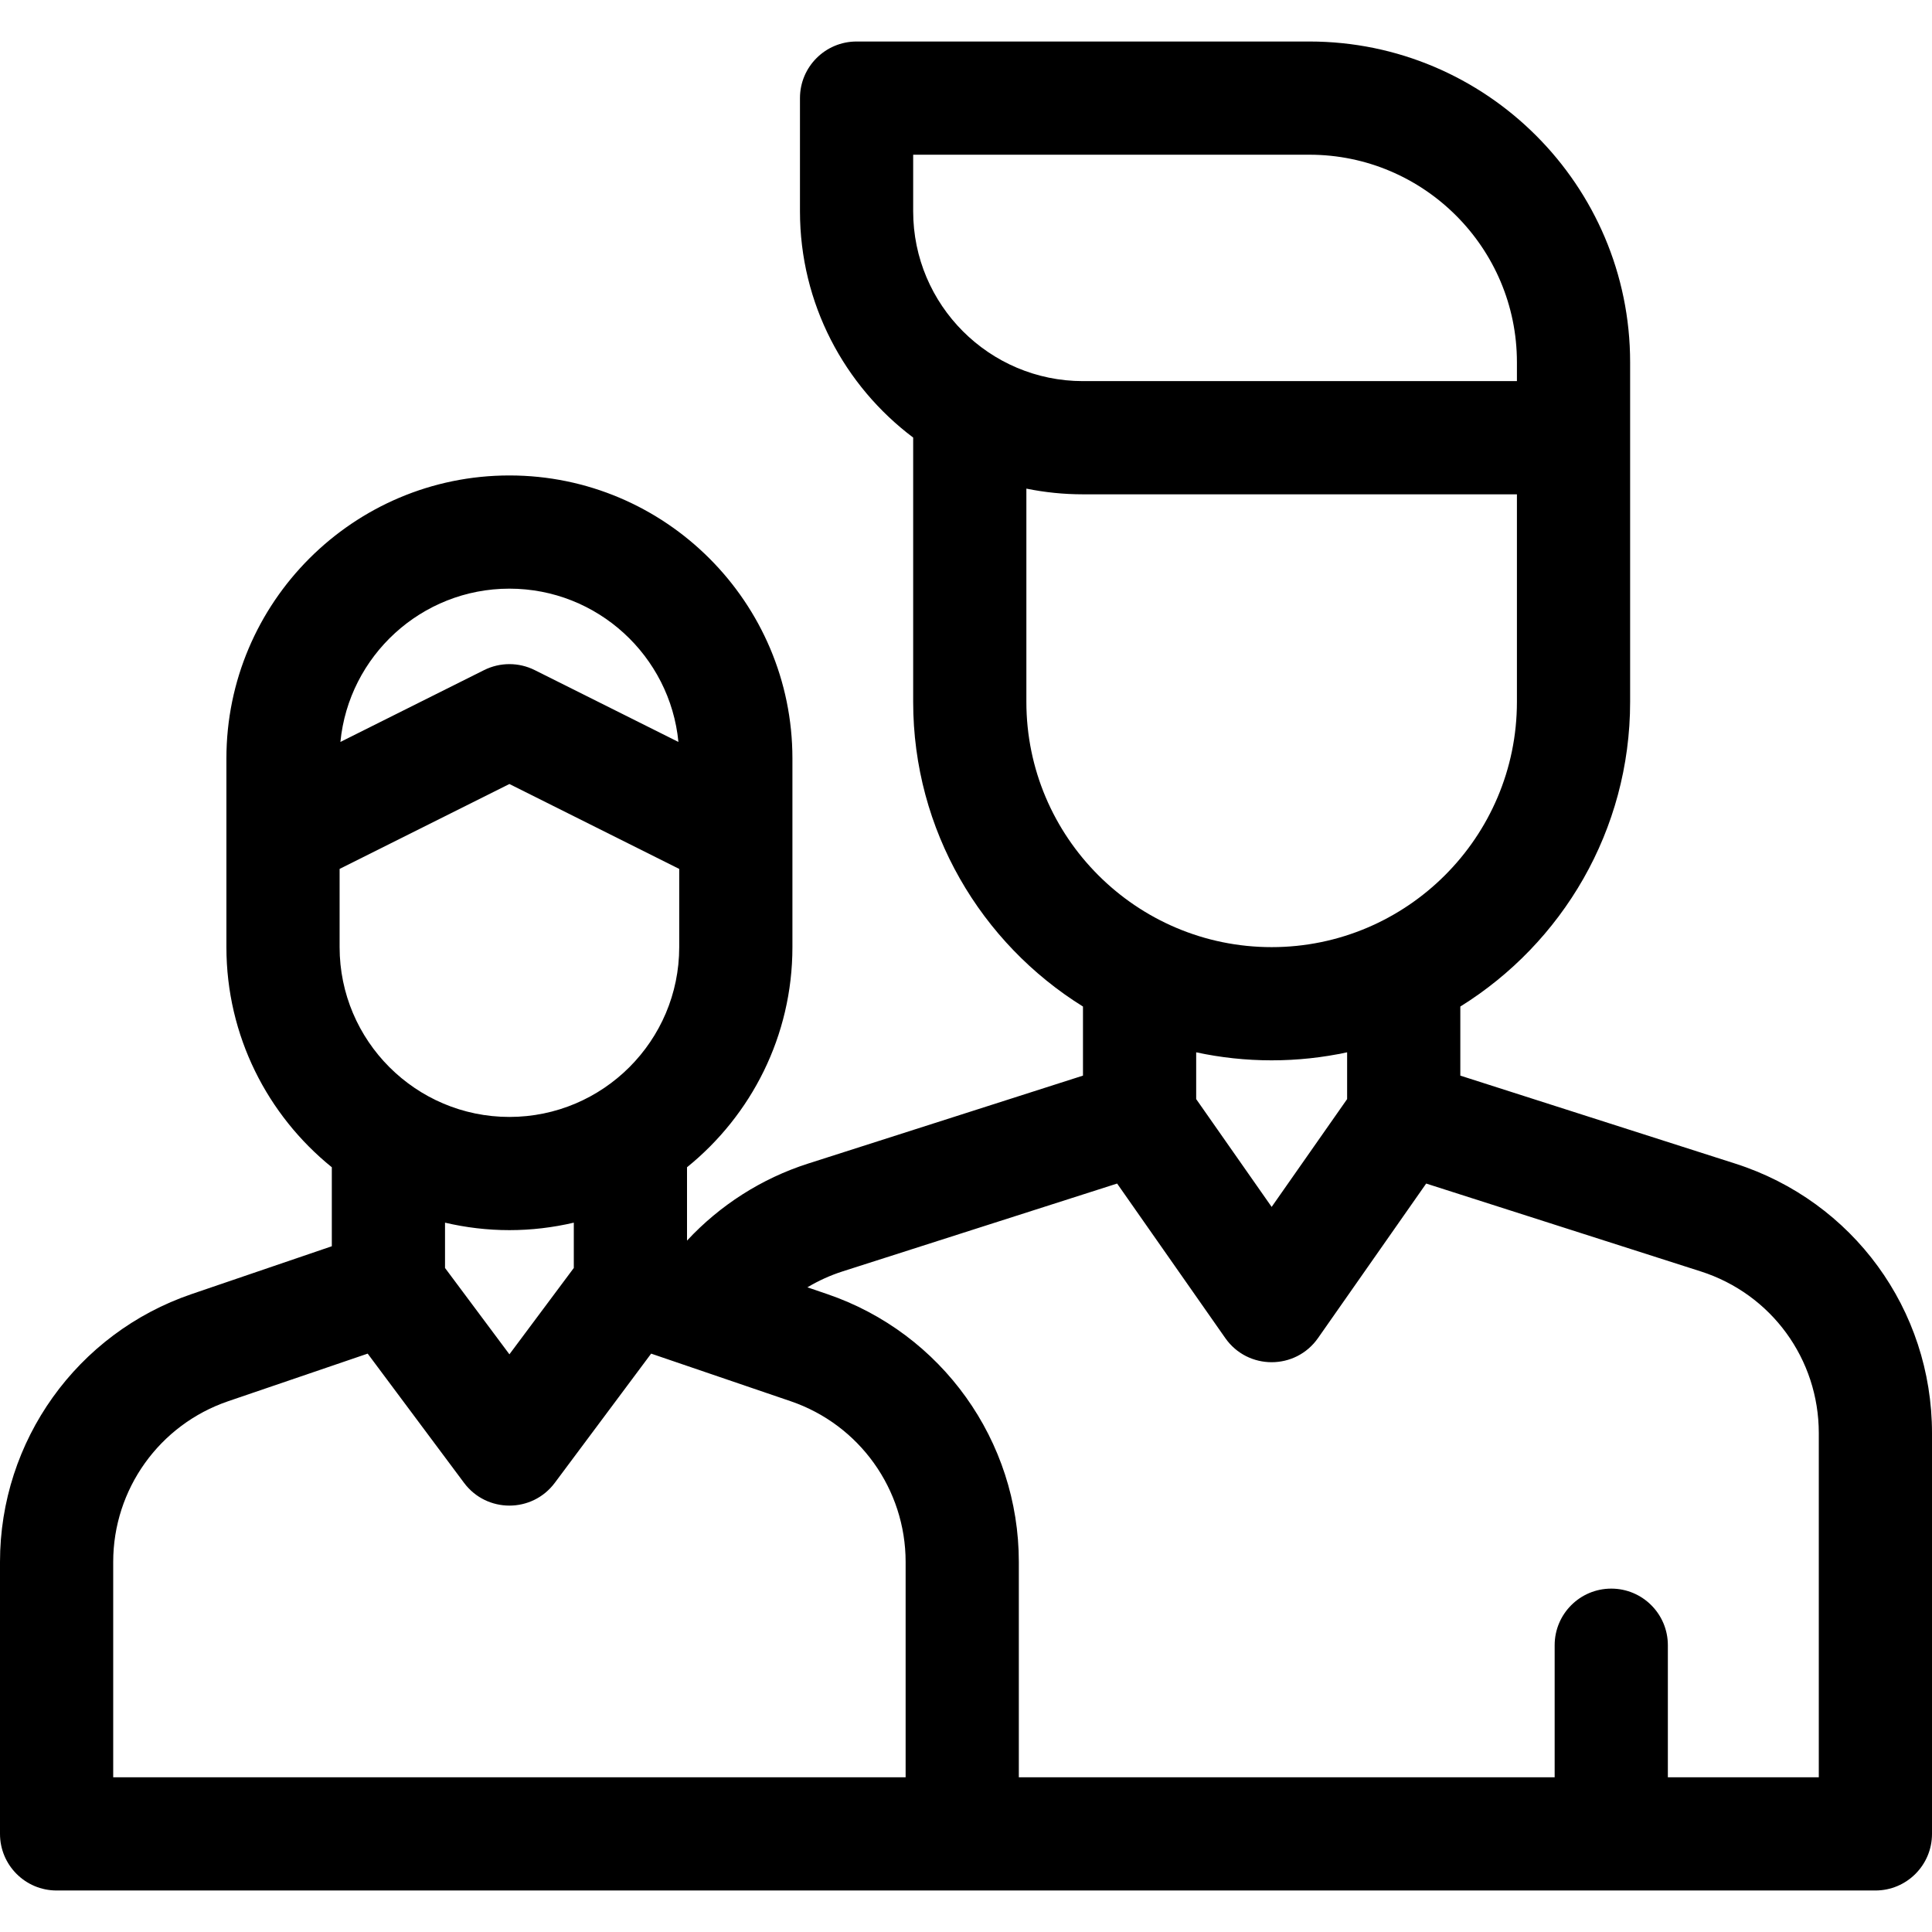 <svg xmlns="http://www.w3.org/2000/svg" viewBox="0 0 512 512">
  <path d="M459.858 308.366 387 285.051v-18.309c26.99-16.775 45-46.692 45-80.742V96c0-46.869-38.131-85-85-85H227c-8.284 0-15 6.716-15 15v30c0 24.484 11.796 46.262 30 59.959V186c0 34.05 18.01 63.967 45 80.742v18.309l-72.858 23.314c-12.309 3.939-23.352 11.021-32.076 20.408v-19.438C199.087 295.574 210 274.542 210 251v-50c0-41.355-33.645-75-75-75s-75 33.645-75 75v50c0 23.542 10.913 44.574 27.935 58.335v20.933l-37.152 12.675C20.408 353.307 0 381.832 0 413.926V486c0 8.284 6.716 15 15 15h482c8.284 0 15-6.716 15-15V379.797c0-32.745-20.954-61.451-52.142-71.431zM242 56V41h105c30.327 0 55 24.673 55 55v5H287c-24.813 0-45-20.187-45-45zm30 130v-56.509c4.848.988 9.864 1.509 15 1.509h115v55c0 35.841-29.159 65-65 65s-65-29.159-65-65zm85 92.875v12.397l-20 28.572-20-28.572v-12.397c6.451 1.388 13.14 2.125 20 2.125s13.549-.737 20-2.125zM135 156c23.336 0 42.581 17.857 44.789 40.624l-38.081-19.041c-2.111-1.056-4.41-1.583-6.708-1.583s-4.597.528-6.708 1.583l-38.081 19.041C92.419 173.857 111.664 156 135 156zm-45 74.271 45-22.5 45 22.5V251c0 24.813-20.187 45-45 45s-45-20.187-45-45zm62.065 93.747v12.005L135 358.908l-17.065-22.885v-12.005C123.421 325.3 129.129 326 135 326s11.579-.7 17.065-1.982zM240 471H30v-57.074c0-19.256 12.245-36.372 30.47-42.589l36.97-12.613 25.535 34.243c5.999 8.044 18.051 8.044 24.049 0l25.536-34.243 36.97 12.612c18.225 6.218 30.47 23.333 30.47 42.59zm242 0h-40v-35c0-8.284-6.716-15-15-15s-15 6.716-15 15v35H270v-57.074c0-32.094-20.408-60.619-50.783-70.983l-5.246-1.79c2.921-1.745 6.041-3.168 9.314-4.216l72.763-23.284 28.664 40.948c5.971 8.531 18.605 8.531 24.577 0l28.664-40.948 72.763 23.284C469.428 342.926 482 360.15 482 379.797z"/>
</svg>